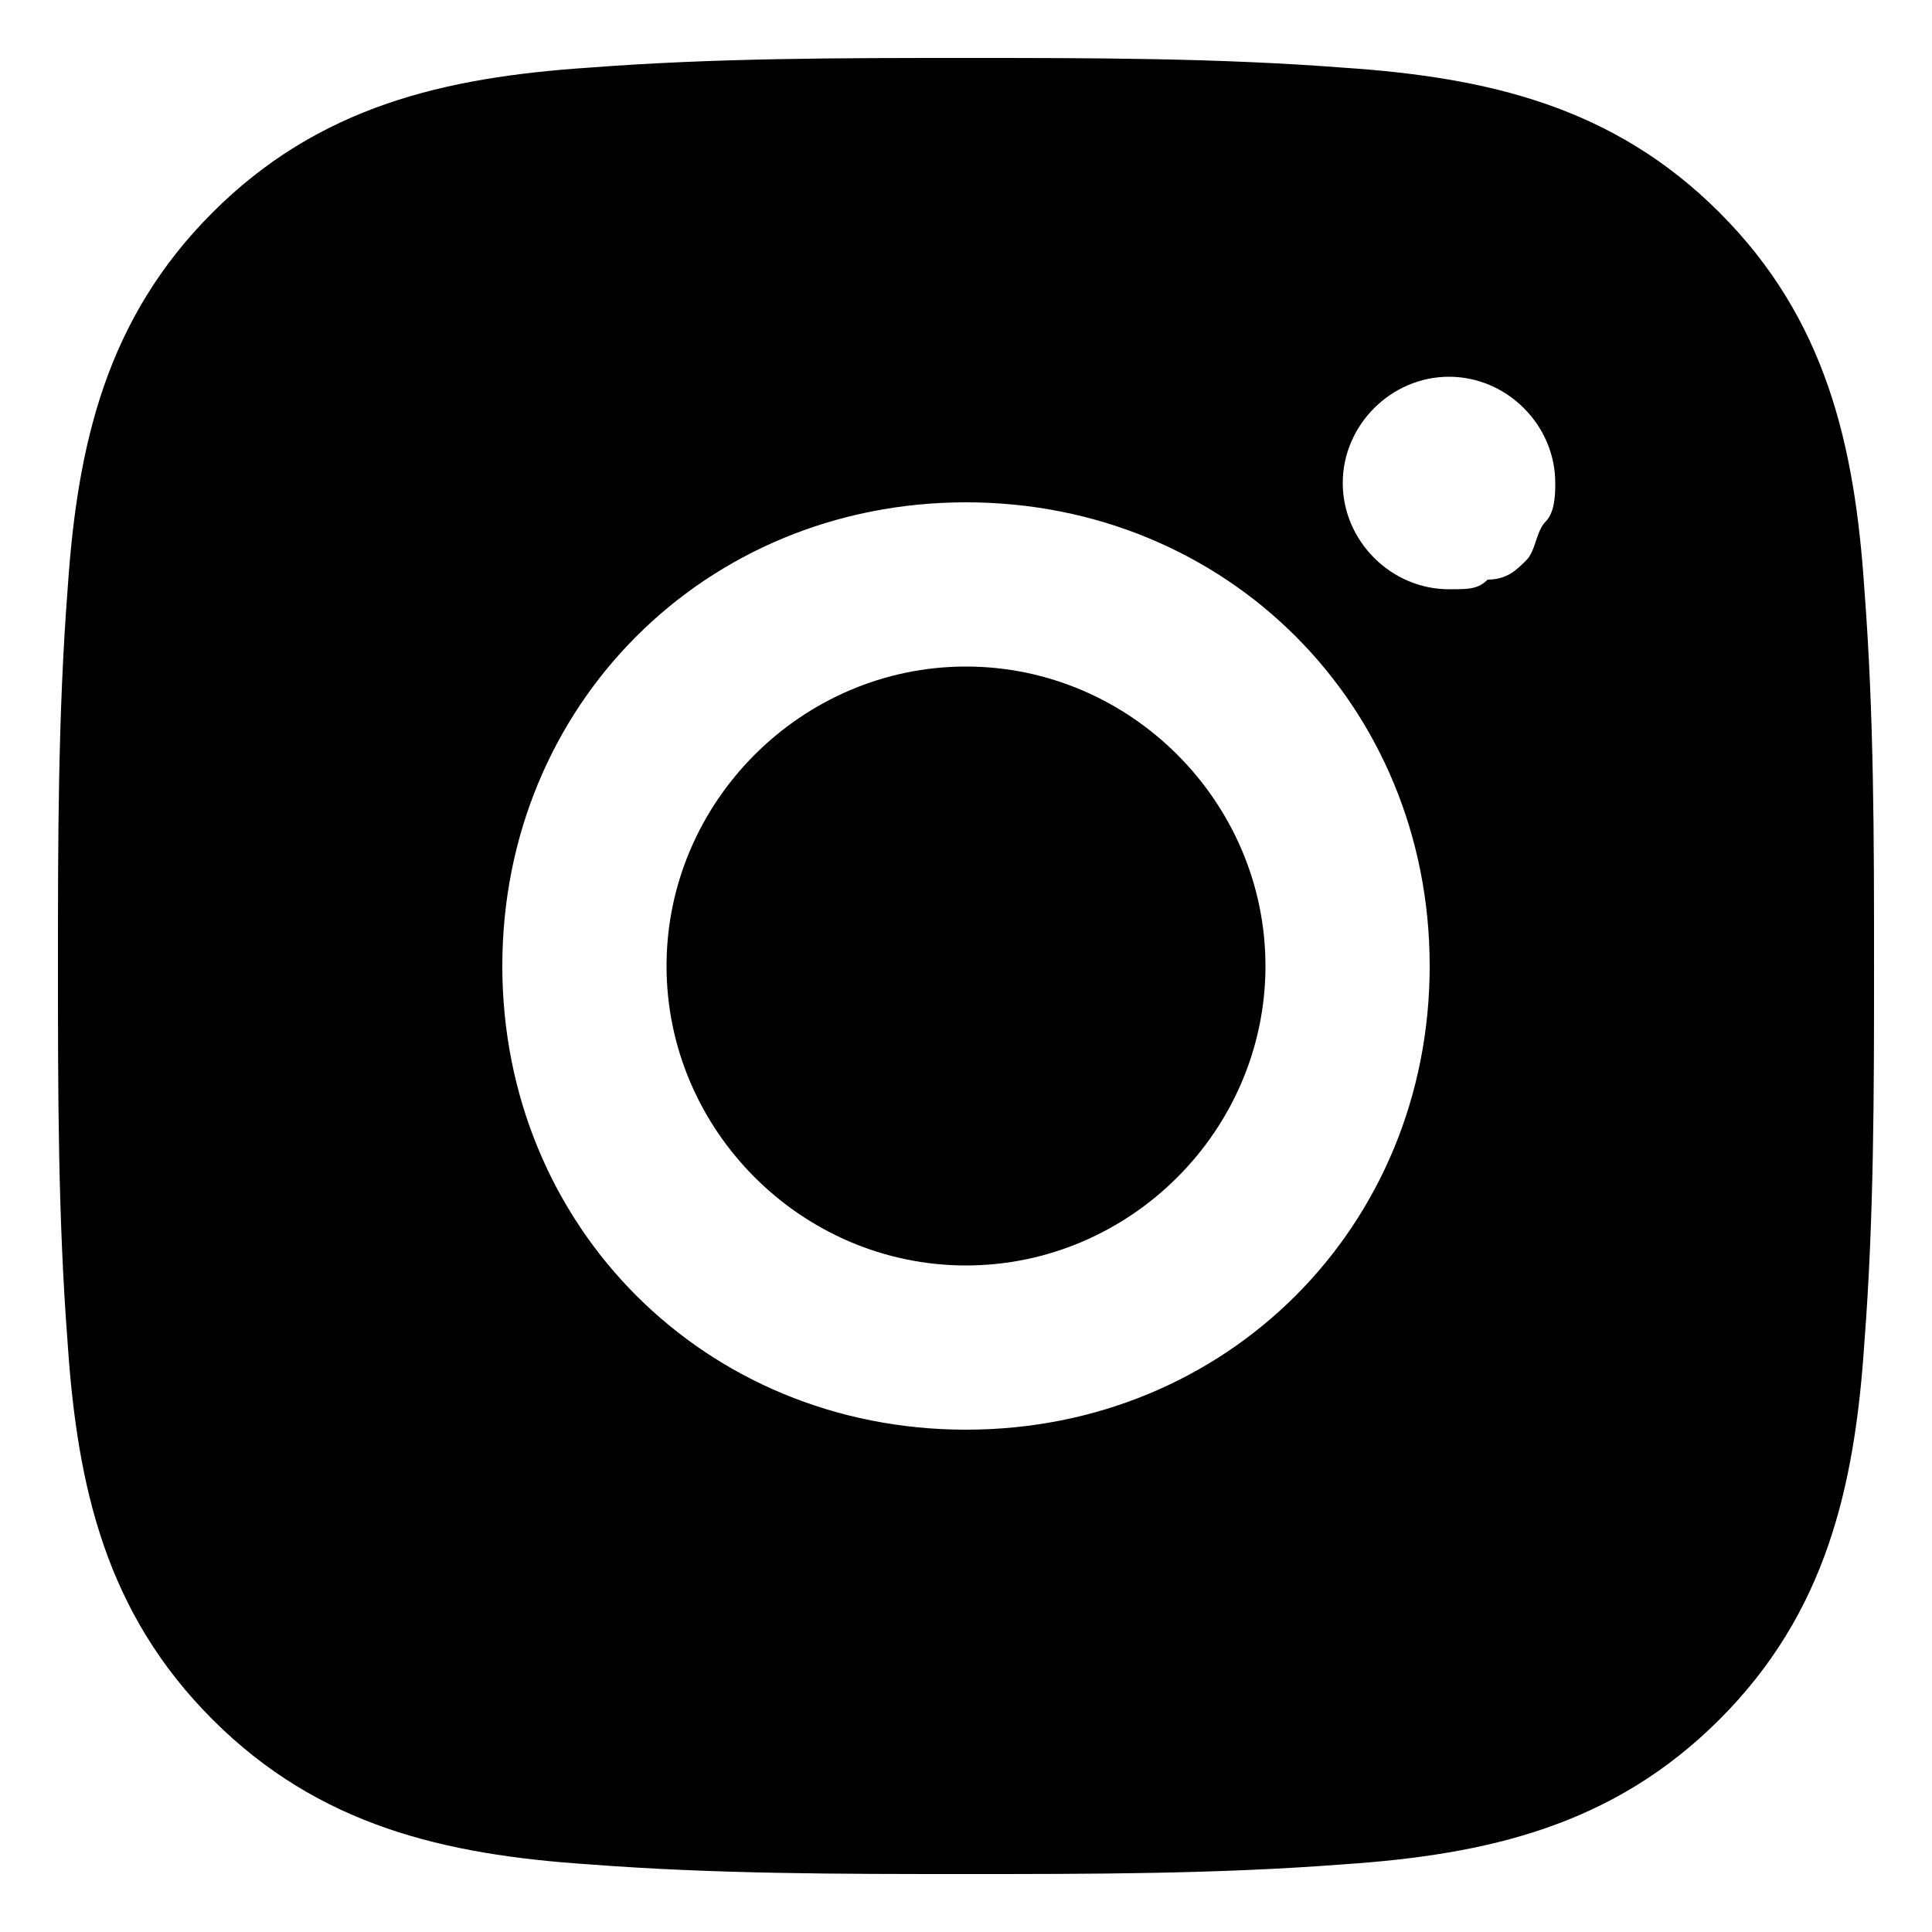 <?xml version="1.0" encoding="utf-8"?>
<!-- Generator: Adobe Illustrator 27.7.0, SVG Export Plug-In . SVG Version: 6.00 Build 0)  -->
<svg version="1.1" id="Layer_1" xmlns="http://www.w3.org/2000/svg" xmlns:xlink="http://www.w3.org/1999/xlink" x="0px" y="0px"
	 viewBox="0 0 20 20" style="enable-background:new 0 0 20 20;" xml:space="preserve">
<path d="M10,6.9c-1.7,0-3.1,1.4-3.1,3.1c0,1.7,1.4,3.1,3.1,3.1s3.1-1.4,3.1-3.1C13.1,8.3,11.7,6.9,10,6.9z M19.4,10
	c0-1.3,0-2.6-0.1-3.9c-0.1-1.5-0.4-2.8-1.5-3.9c-1.1-1.1-2.4-1.4-3.9-1.5c-1.3-0.1-2.6-0.1-3.9-0.1c-1.3,0-2.6,0-3.9,0.1
	C4.6,0.8,3.3,1.1,2.2,2.2C1.1,3.3,0.8,4.6,0.7,6.1C0.6,7.4,0.6,8.7,0.6,10c0,1.3,0,2.6,0.1,3.9c0.1,1.5,0.4,2.8,1.5,3.9
	c1.1,1.1,2.4,1.4,3.9,1.5c1.3,0.1,2.6,0.1,3.9,0.1c1.3,0,2.6,0,3.9-0.1c1.5-0.1,2.8-0.4,3.9-1.5c1.1-1.1,1.4-2.4,1.5-3.9
	C19.4,12.6,19.4,11.3,19.4,10z M10,14.8c-2.7,0-4.8-2.1-4.8-4.8c0-2.7,2.1-4.8,4.8-4.8c2.7,0,4.8,2.1,4.8,4.8
	C14.8,12.7,12.7,14.8,10,14.8z M15,6.1c-0.6,0-1.1-0.5-1.1-1.1c0-0.6,0.5-1.1,1.1-1.1c0.6,0,1.1,0.5,1.1,1.1c0,0.1,0,0.3-0.1,0.4
	c-0.1,0.1-0.1,0.3-0.2,0.4C15.7,5.9,15.6,6,15.4,6C15.3,6.1,15.2,6.1,15,6.1z"/>
</svg>
